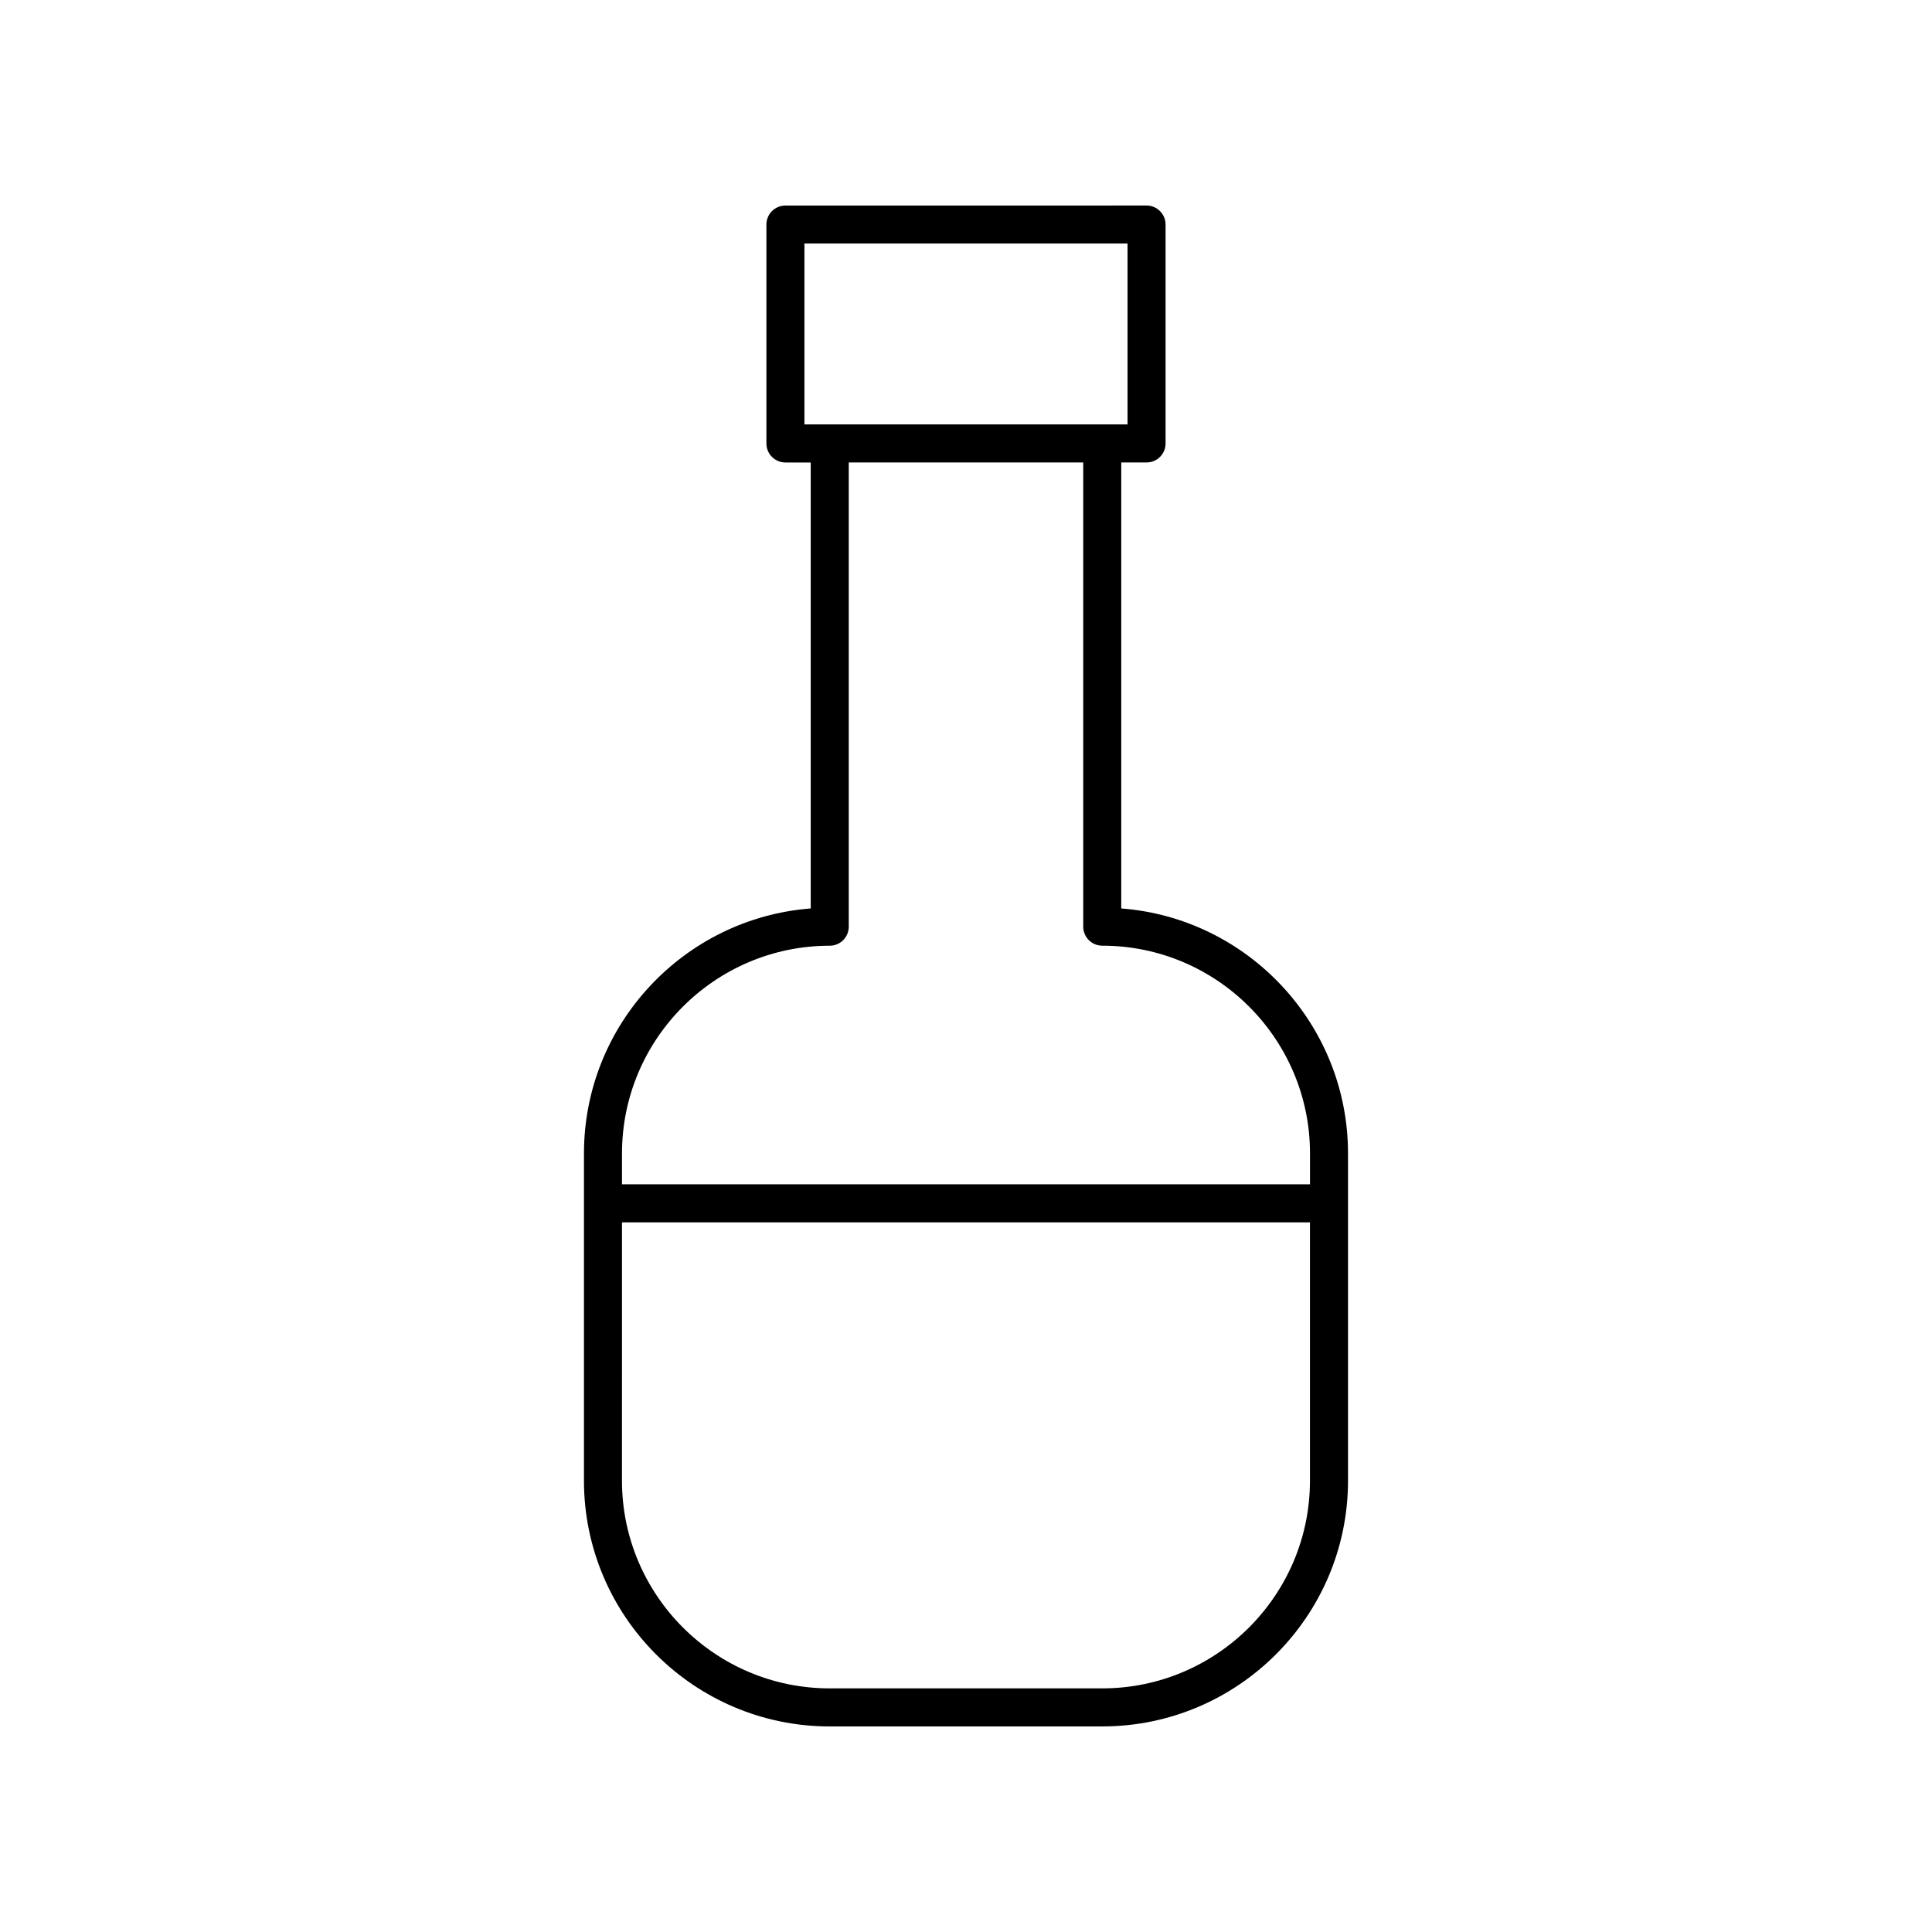 <?xml version="1.0" encoding="UTF-8"?>
<!-- Uploaded to: SVG Repo, www.svgrepo.com, Generator: SVG Repo Mixer Tools -->
<svg fill="#000000" width="800px" height="800px" version="1.1" viewBox="144 144 512 512" xmlns="http://www.w3.org/2000/svg">
 <path d="m363.89 601.52h72.215c35.91 0 65.133-29.219 65.133-65.133v-86.703c0-34.219-26.523-62.359-60.094-64.938v-118.19h6.707c2.785 0 5.039-2.254 5.039-5.039v-58.008c0-2.781-2.254-5.039-5.039-5.039l-95.707 0.004c-2.785 0-5.039 2.254-5.039 5.039v58.008c0 2.781 2.254 5.039 5.039 5.039h6.707v118.19c-33.57 2.582-60.094 30.719-60.094 64.938v86.707c0 35.91 29.223 65.129 65.133 65.129zm-6.707-345.04v-47.934h85.629v47.934zm-48.348 193.2c0-30.355 24.699-55.055 55.055-55.055 2.785 0 5.039-2.254 5.039-5.039v-123.04h62.141v123.03c0 2.781 2.254 5.039 5.039 5.039 30.355 0 55.055 24.699 55.055 55.055v8.184h-182.33zm0 18.258h182.32v68.445c0 30.355-24.695 55.055-55.055 55.055h-72.215c-30.355 0-55.055-24.699-55.055-55.055z"/>
</svg>